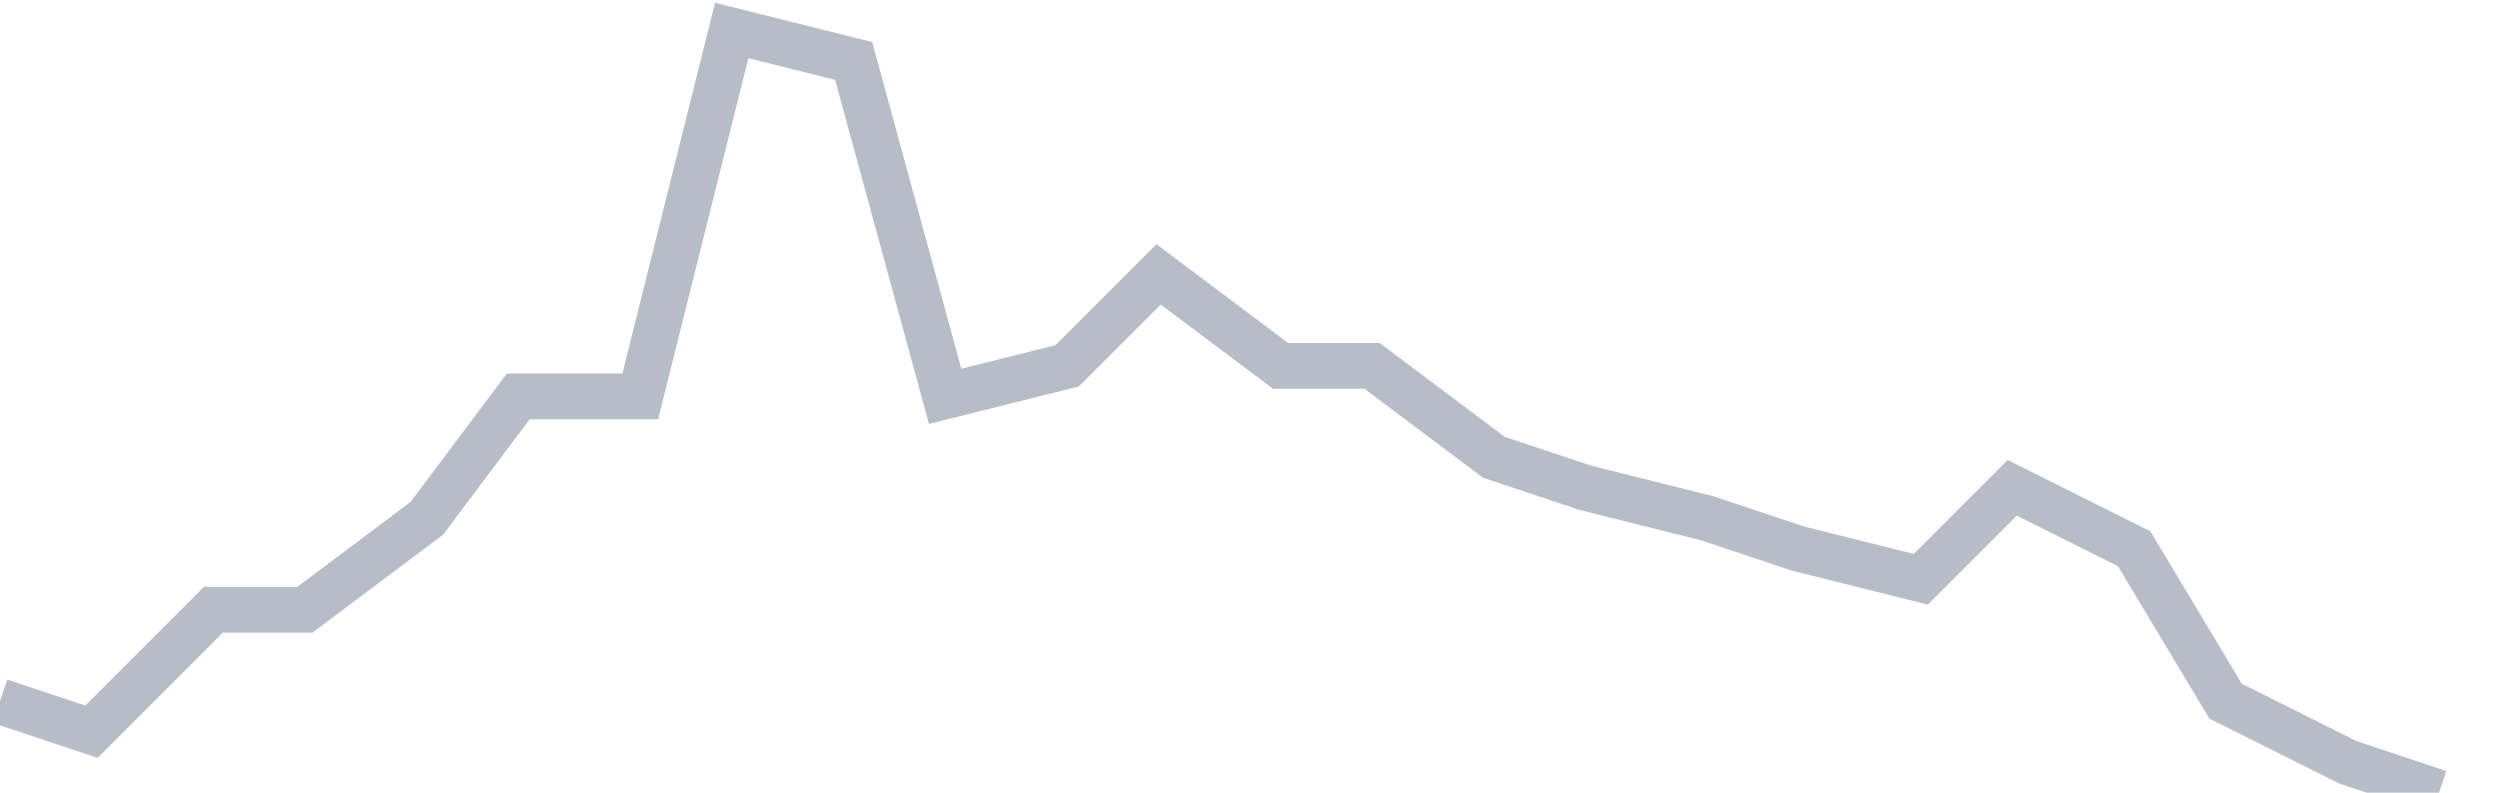 <svg width="82" height="26" fill="none" xmlns="http://www.w3.org/2000/svg"><path d="M0 23l3 1 4-4h3l4-3 3-4h4l3-12 4 1 3 11 4-1 3-3 4 3h3l4 3 3 1 4 1 3 1 4 1 3-3 4 2 3 5 4 2 3 1" stroke="#B7BDC6" stroke-width="1.5"/></svg>